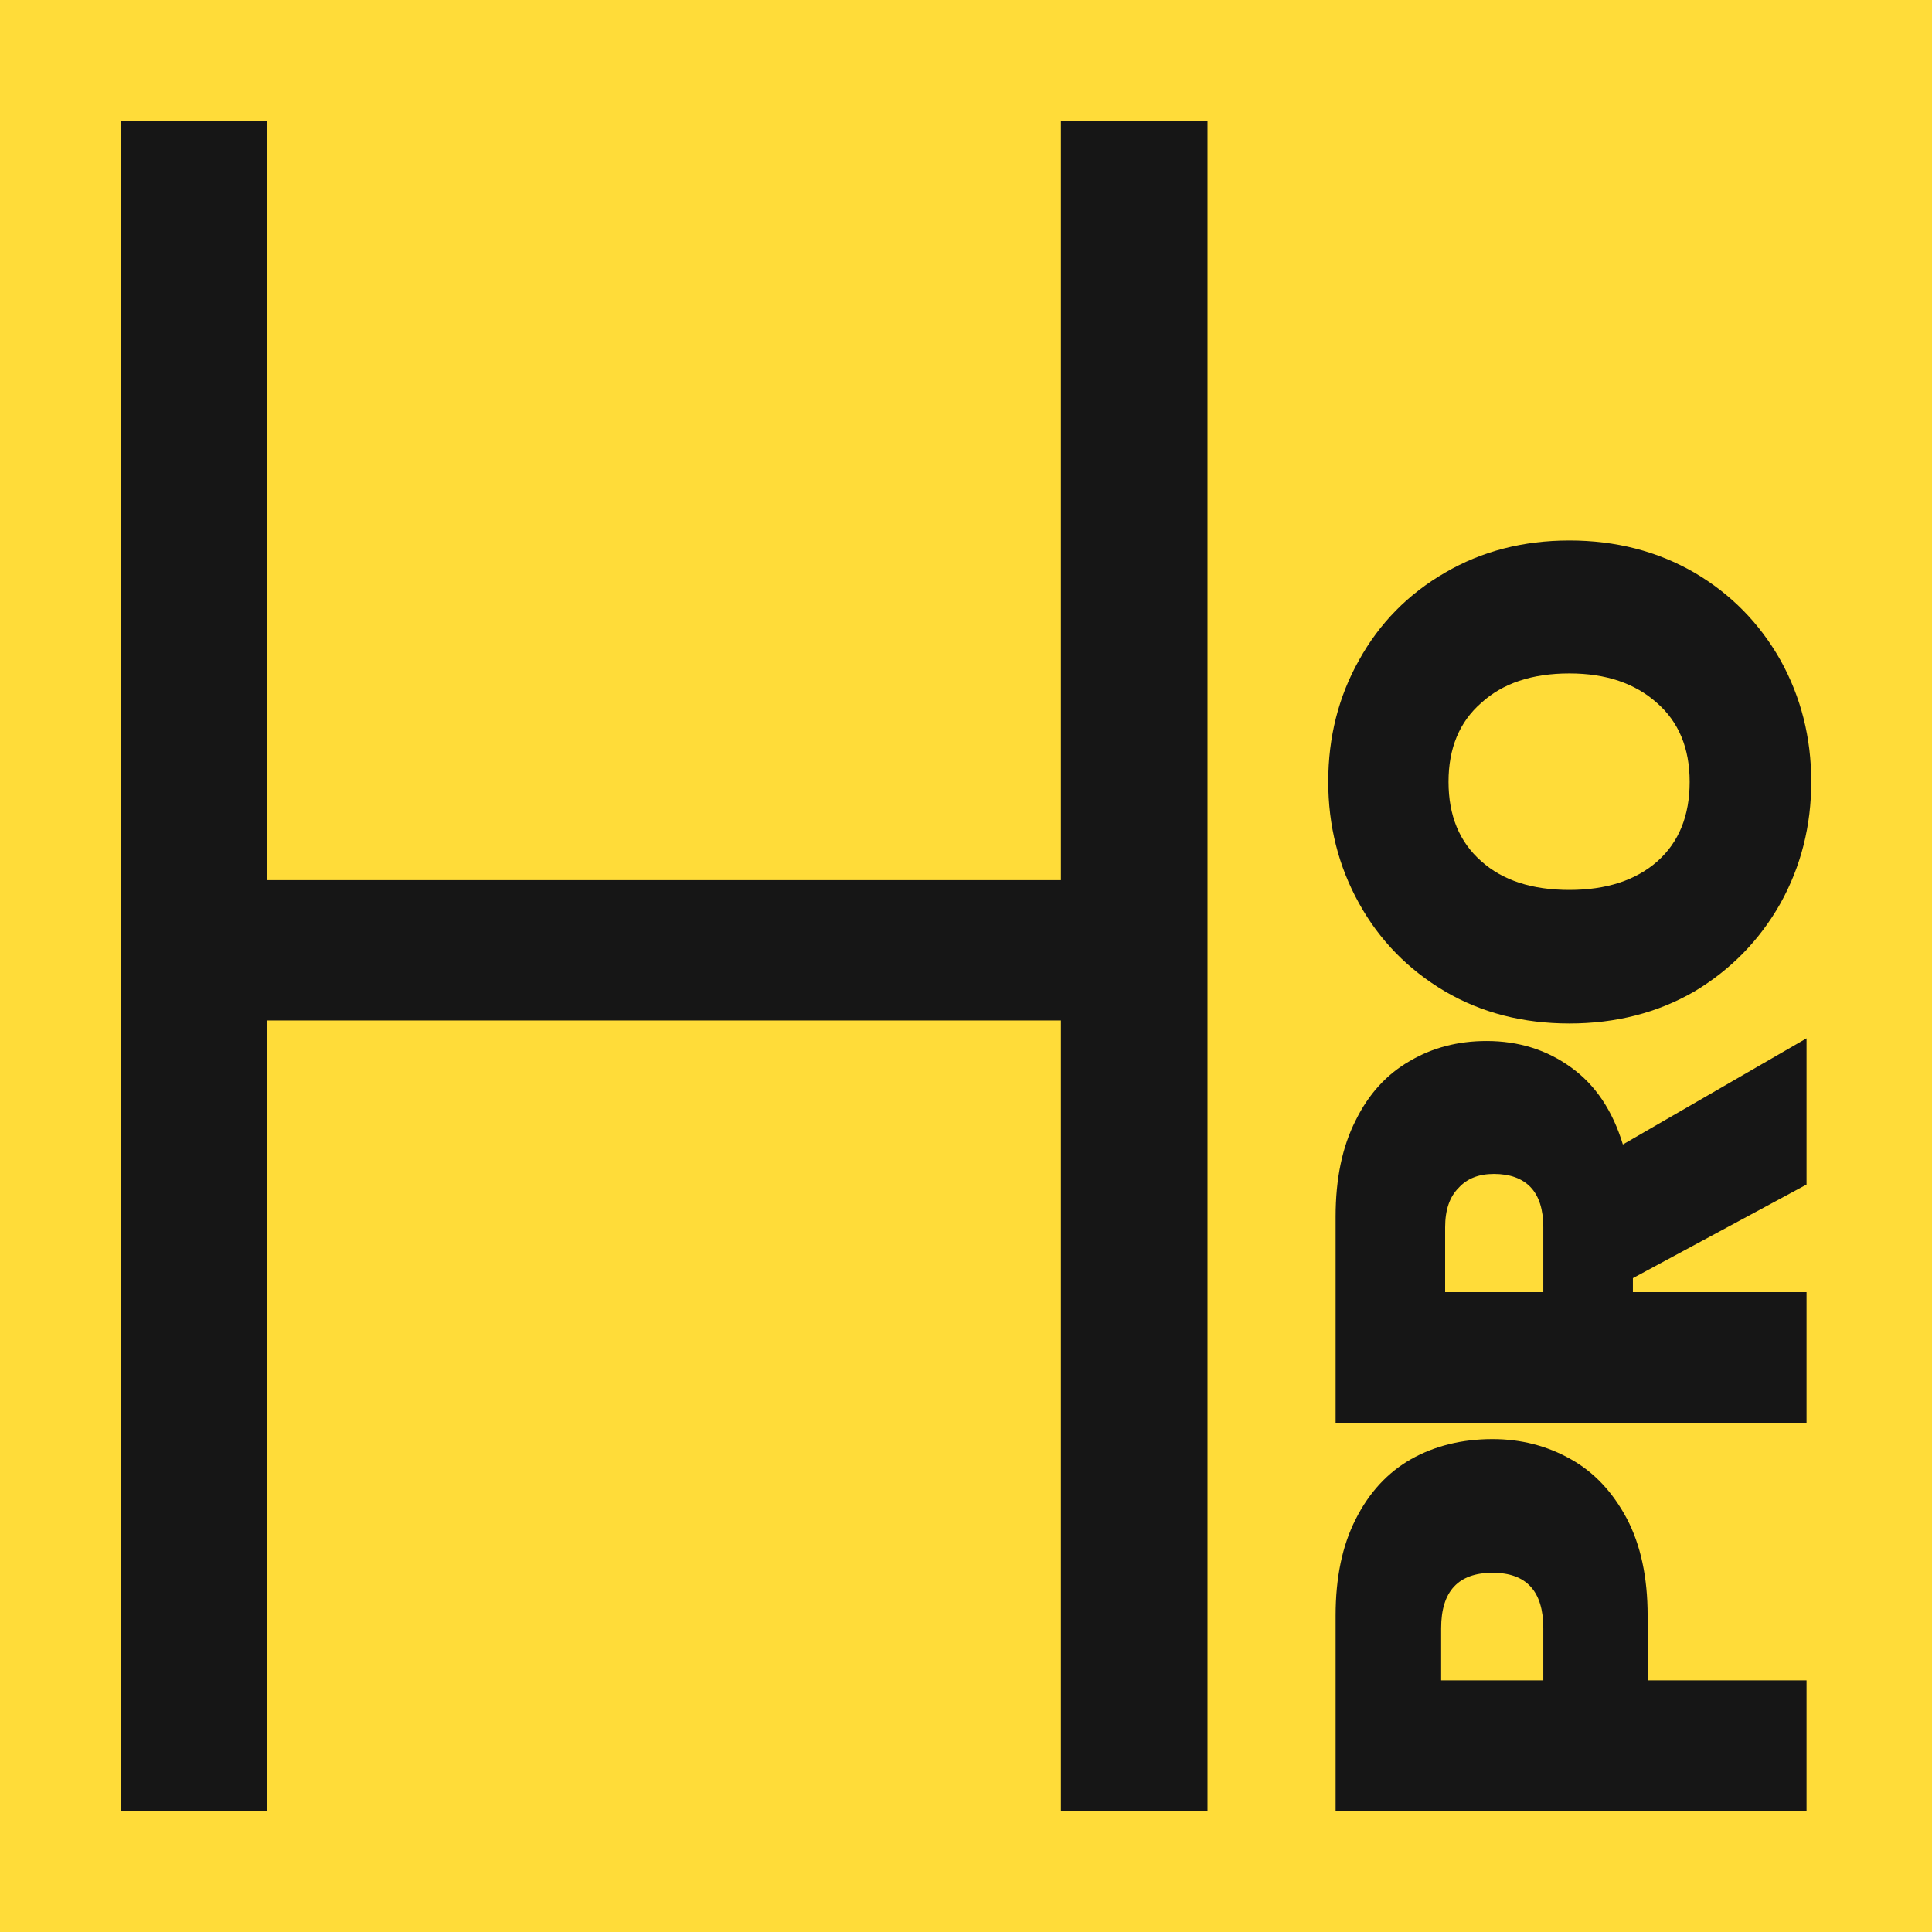 <?xml version="1.0" encoding="UTF-8"?> <svg xmlns="http://www.w3.org/2000/svg" width="16" height="16" viewBox="0 0 16 16" fill="none"> <rect width="16" height="16" fill="#FFDC39"></rect> <path d="M10 1V15H8.786V8.451H2.214V15H1V1H2.214V7.289H8.786V1H10Z" fill="#161616"></path> <path d="M12.361 11.918C12.597 11.918 12.813 11.974 13.008 12.084C13.2 12.191 13.355 12.355 13.473 12.577C13.587 12.794 13.645 13.062 13.645 13.379L13.645 13.916L14.961 13.916L14.961 15L11.061 15L11.061 13.379C11.061 13.066 11.116 12.8 11.227 12.582C11.338 12.361 11.491 12.195 11.686 12.084C11.882 11.974 12.107 11.918 12.361 11.918ZM12.781 13.484C12.781 13.178 12.641 13.025 12.361 13.025C12.077 13.025 11.935 13.178 11.935 13.484L11.935 13.916L12.781 13.916L12.781 13.484Z" fill="#161616"></path> <path d="M14.961 9.81L13.523 10.585L13.523 10.701L14.961 10.701L14.961 11.785L11.061 11.785L11.061 10.076C11.061 9.762 11.116 9.497 11.227 9.279C11.334 9.061 11.483 8.897 11.675 8.787C11.863 8.676 12.075 8.621 12.311 8.621C12.577 8.621 12.811 8.694 13.014 8.842C13.213 8.986 13.355 9.198 13.44 9.478L14.961 8.599L14.961 9.81ZM12.781 10.701L12.781 10.164C12.781 10.017 12.746 9.906 12.676 9.832C12.606 9.759 12.505 9.722 12.372 9.722C12.247 9.722 12.149 9.76 12.079 9.838C12.005 9.912 11.968 10.02 11.968 10.164L11.968 10.701L12.781 10.701Z" fill="#161616"></path> <path d="M15 6.474C15 6.839 14.915 7.175 14.745 7.481C14.572 7.787 14.334 8.03 14.032 8.211C13.726 8.388 13.381 8.476 12.997 8.476C12.614 8.476 12.271 8.388 11.968 8.211C11.662 8.03 11.424 7.787 11.255 7.481C11.085 7.175 11 6.839 11 6.474C11 6.105 11.085 5.769 11.255 5.467C11.424 5.161 11.662 4.919 11.968 4.742C12.271 4.565 12.614 4.476 12.997 4.476C13.381 4.476 13.726 4.565 14.032 4.742C14.334 4.919 14.572 5.161 14.745 5.467C14.915 5.773 15 6.109 15 6.474ZM13.993 6.474C13.993 6.197 13.903 5.979 13.722 5.821C13.541 5.659 13.3 5.577 12.997 5.577C12.687 5.577 12.444 5.659 12.267 5.821C12.086 5.979 11.996 6.197 11.996 6.474C11.996 6.754 12.086 6.973 12.267 7.132C12.444 7.291 12.687 7.37 12.997 7.37C13.303 7.37 13.547 7.291 13.727 7.132C13.905 6.973 13.993 6.754 13.993 6.474Z" fill="#161616"></path> </svg> 